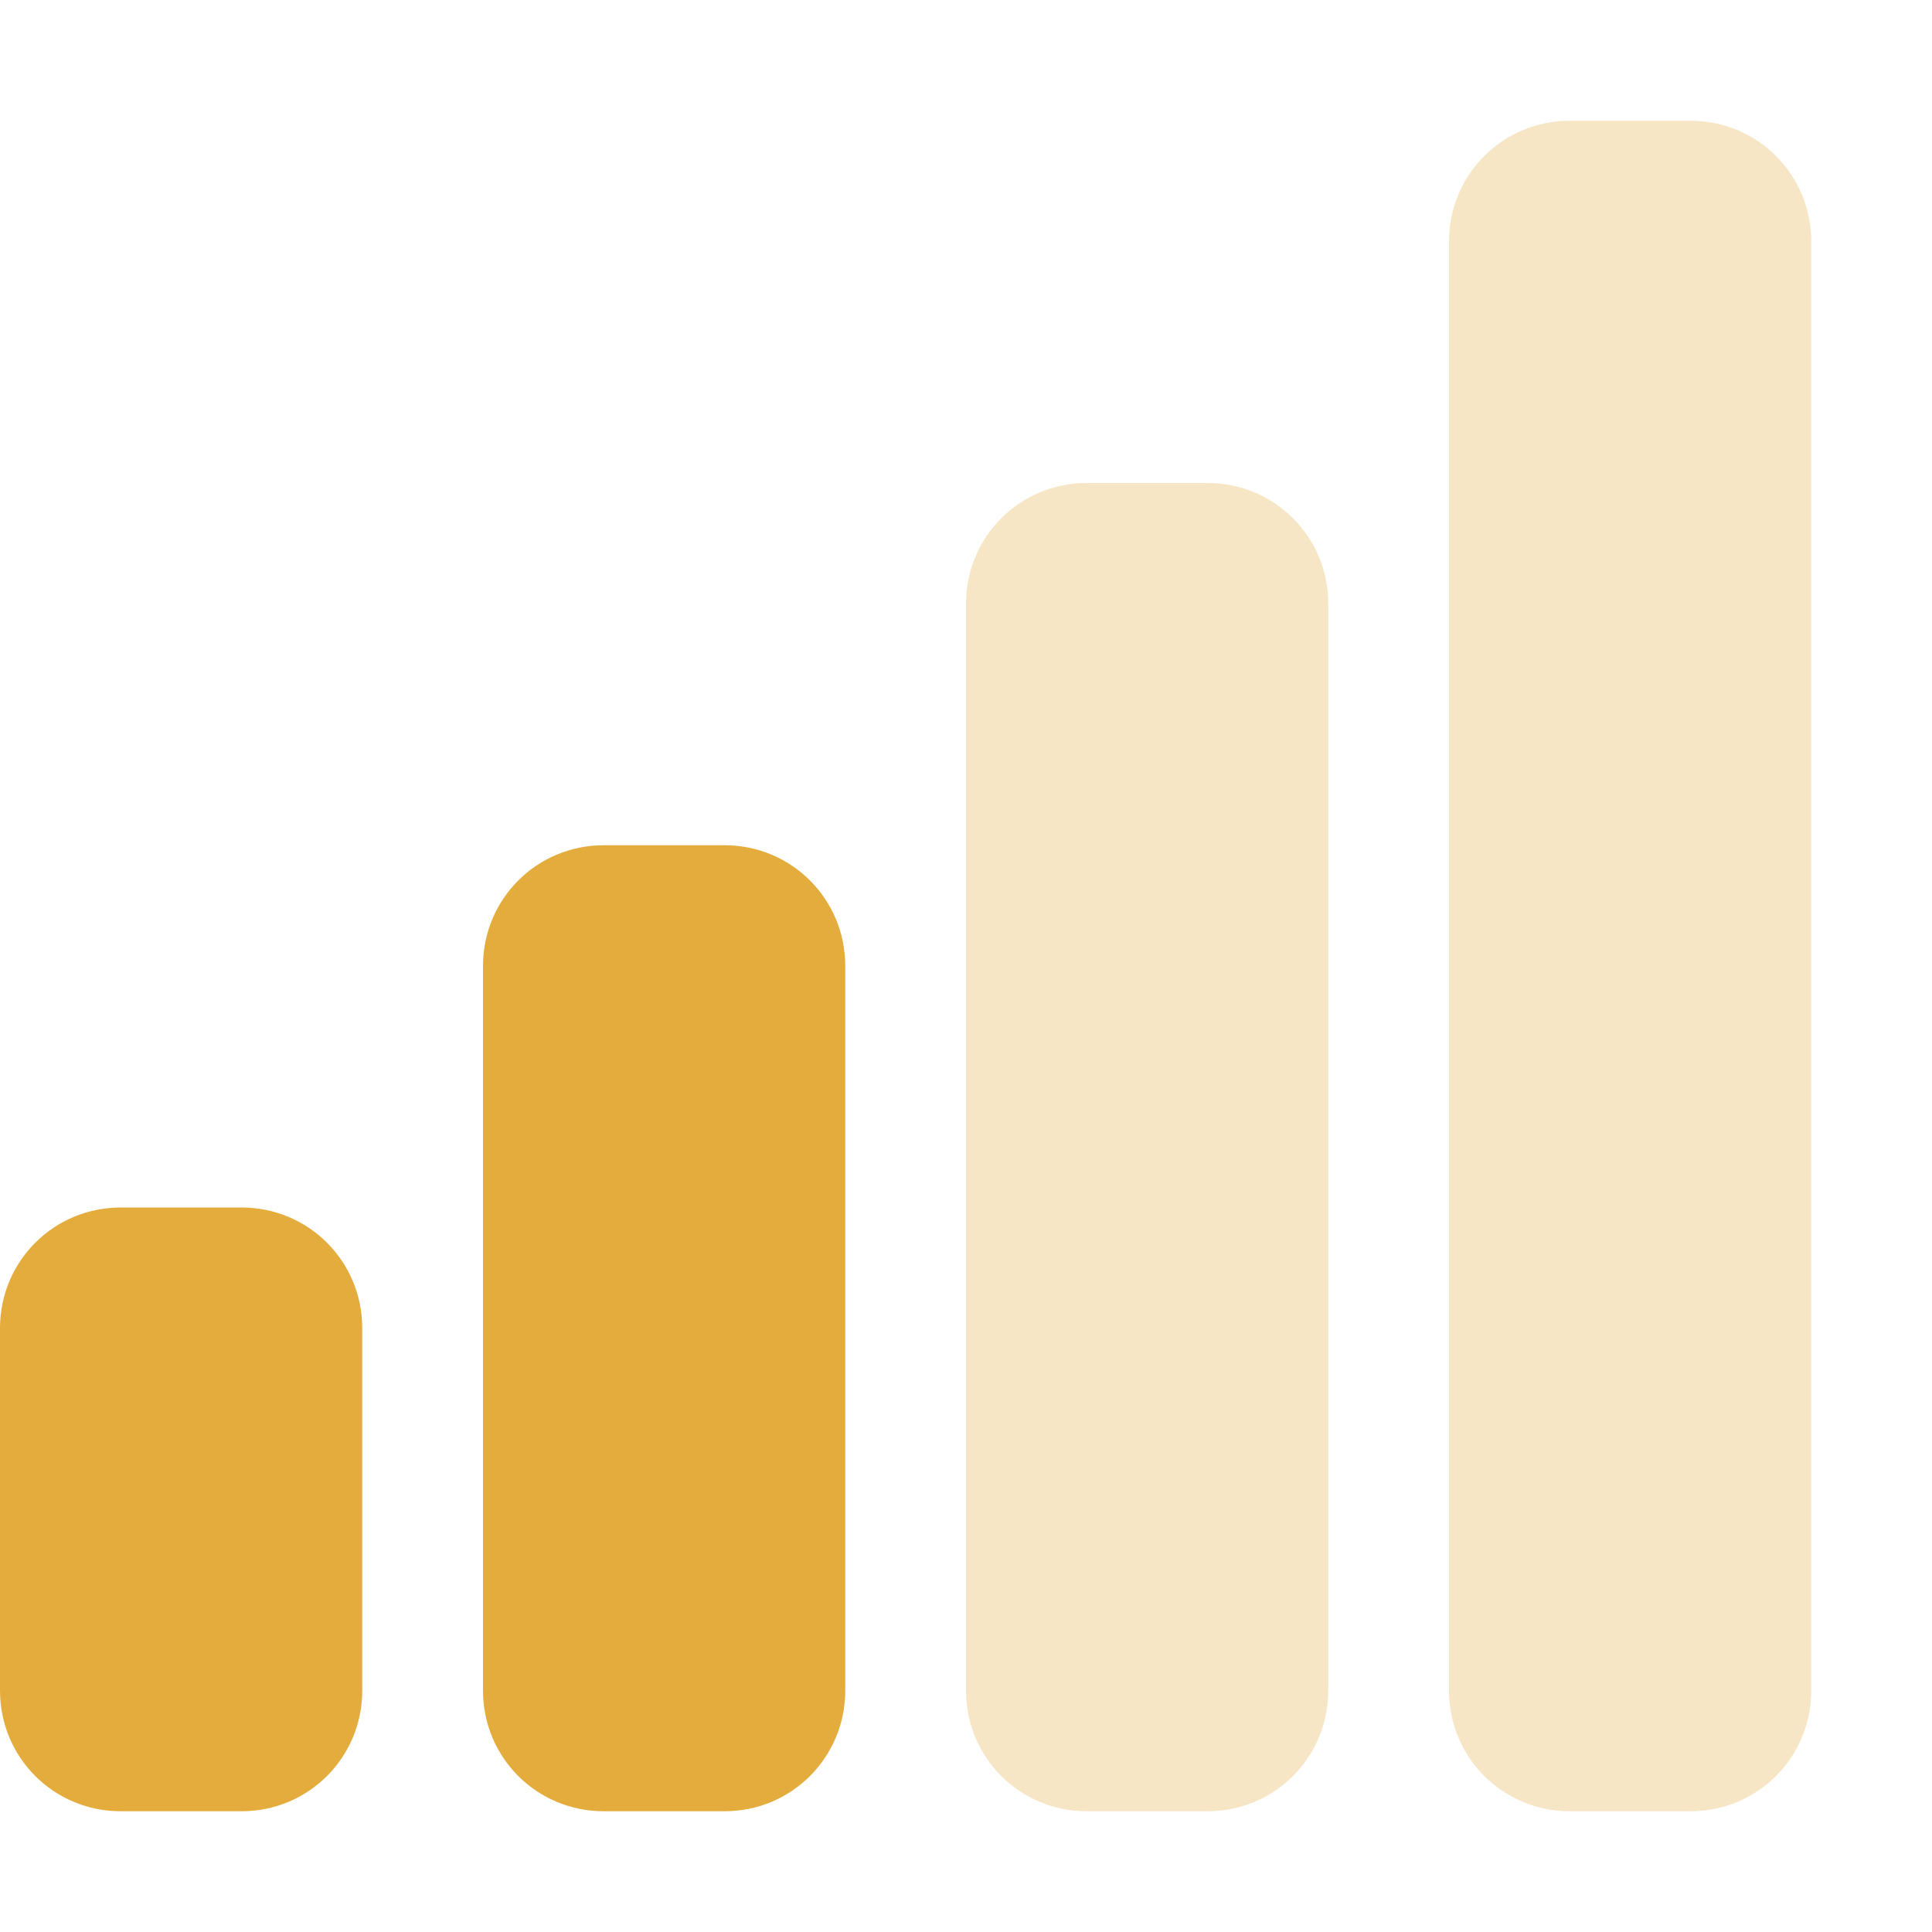 <?xml version="1.0" encoding="UTF-8"?>
<svg width="16px" height="16px" version="1.1" viewBox="0 0 16 16" xmlns="http://www.w3.org/2000/svg">
 <g fill="#e4ac3c">
  <path d="m5 7c-0.555 0-1 0.445-1 1v6c0 0.555 0.445 1 1 1h1c0.555 0 1-0.445 1-1v-6c0-0.555-0.445-1-1-1zm-4 3c-0.555 0-1 0.445-1 1v3c0 0.555 0.445 1 1 1h1c0.555 0 1-0.445 1-1v-3c0-0.555-0.445-1-1-1z"/>
  <path d="m13 1c-0.555 0-1 0.445-1 1v12c0 0.555 0.445 1 1 1h1c0.555 0 1-0.445 1-1v-12c0-0.555-0.445-1-1-1zm-4 3c-0.555 0-1 0.445-1 1v9c0 0.555 0.445 1 1 1h1c0.555 0 1-0.445 1-1v-9c0-0.555-0.445-1-1-1z" fill-opacity=".3"/>
 </g>
</svg>
